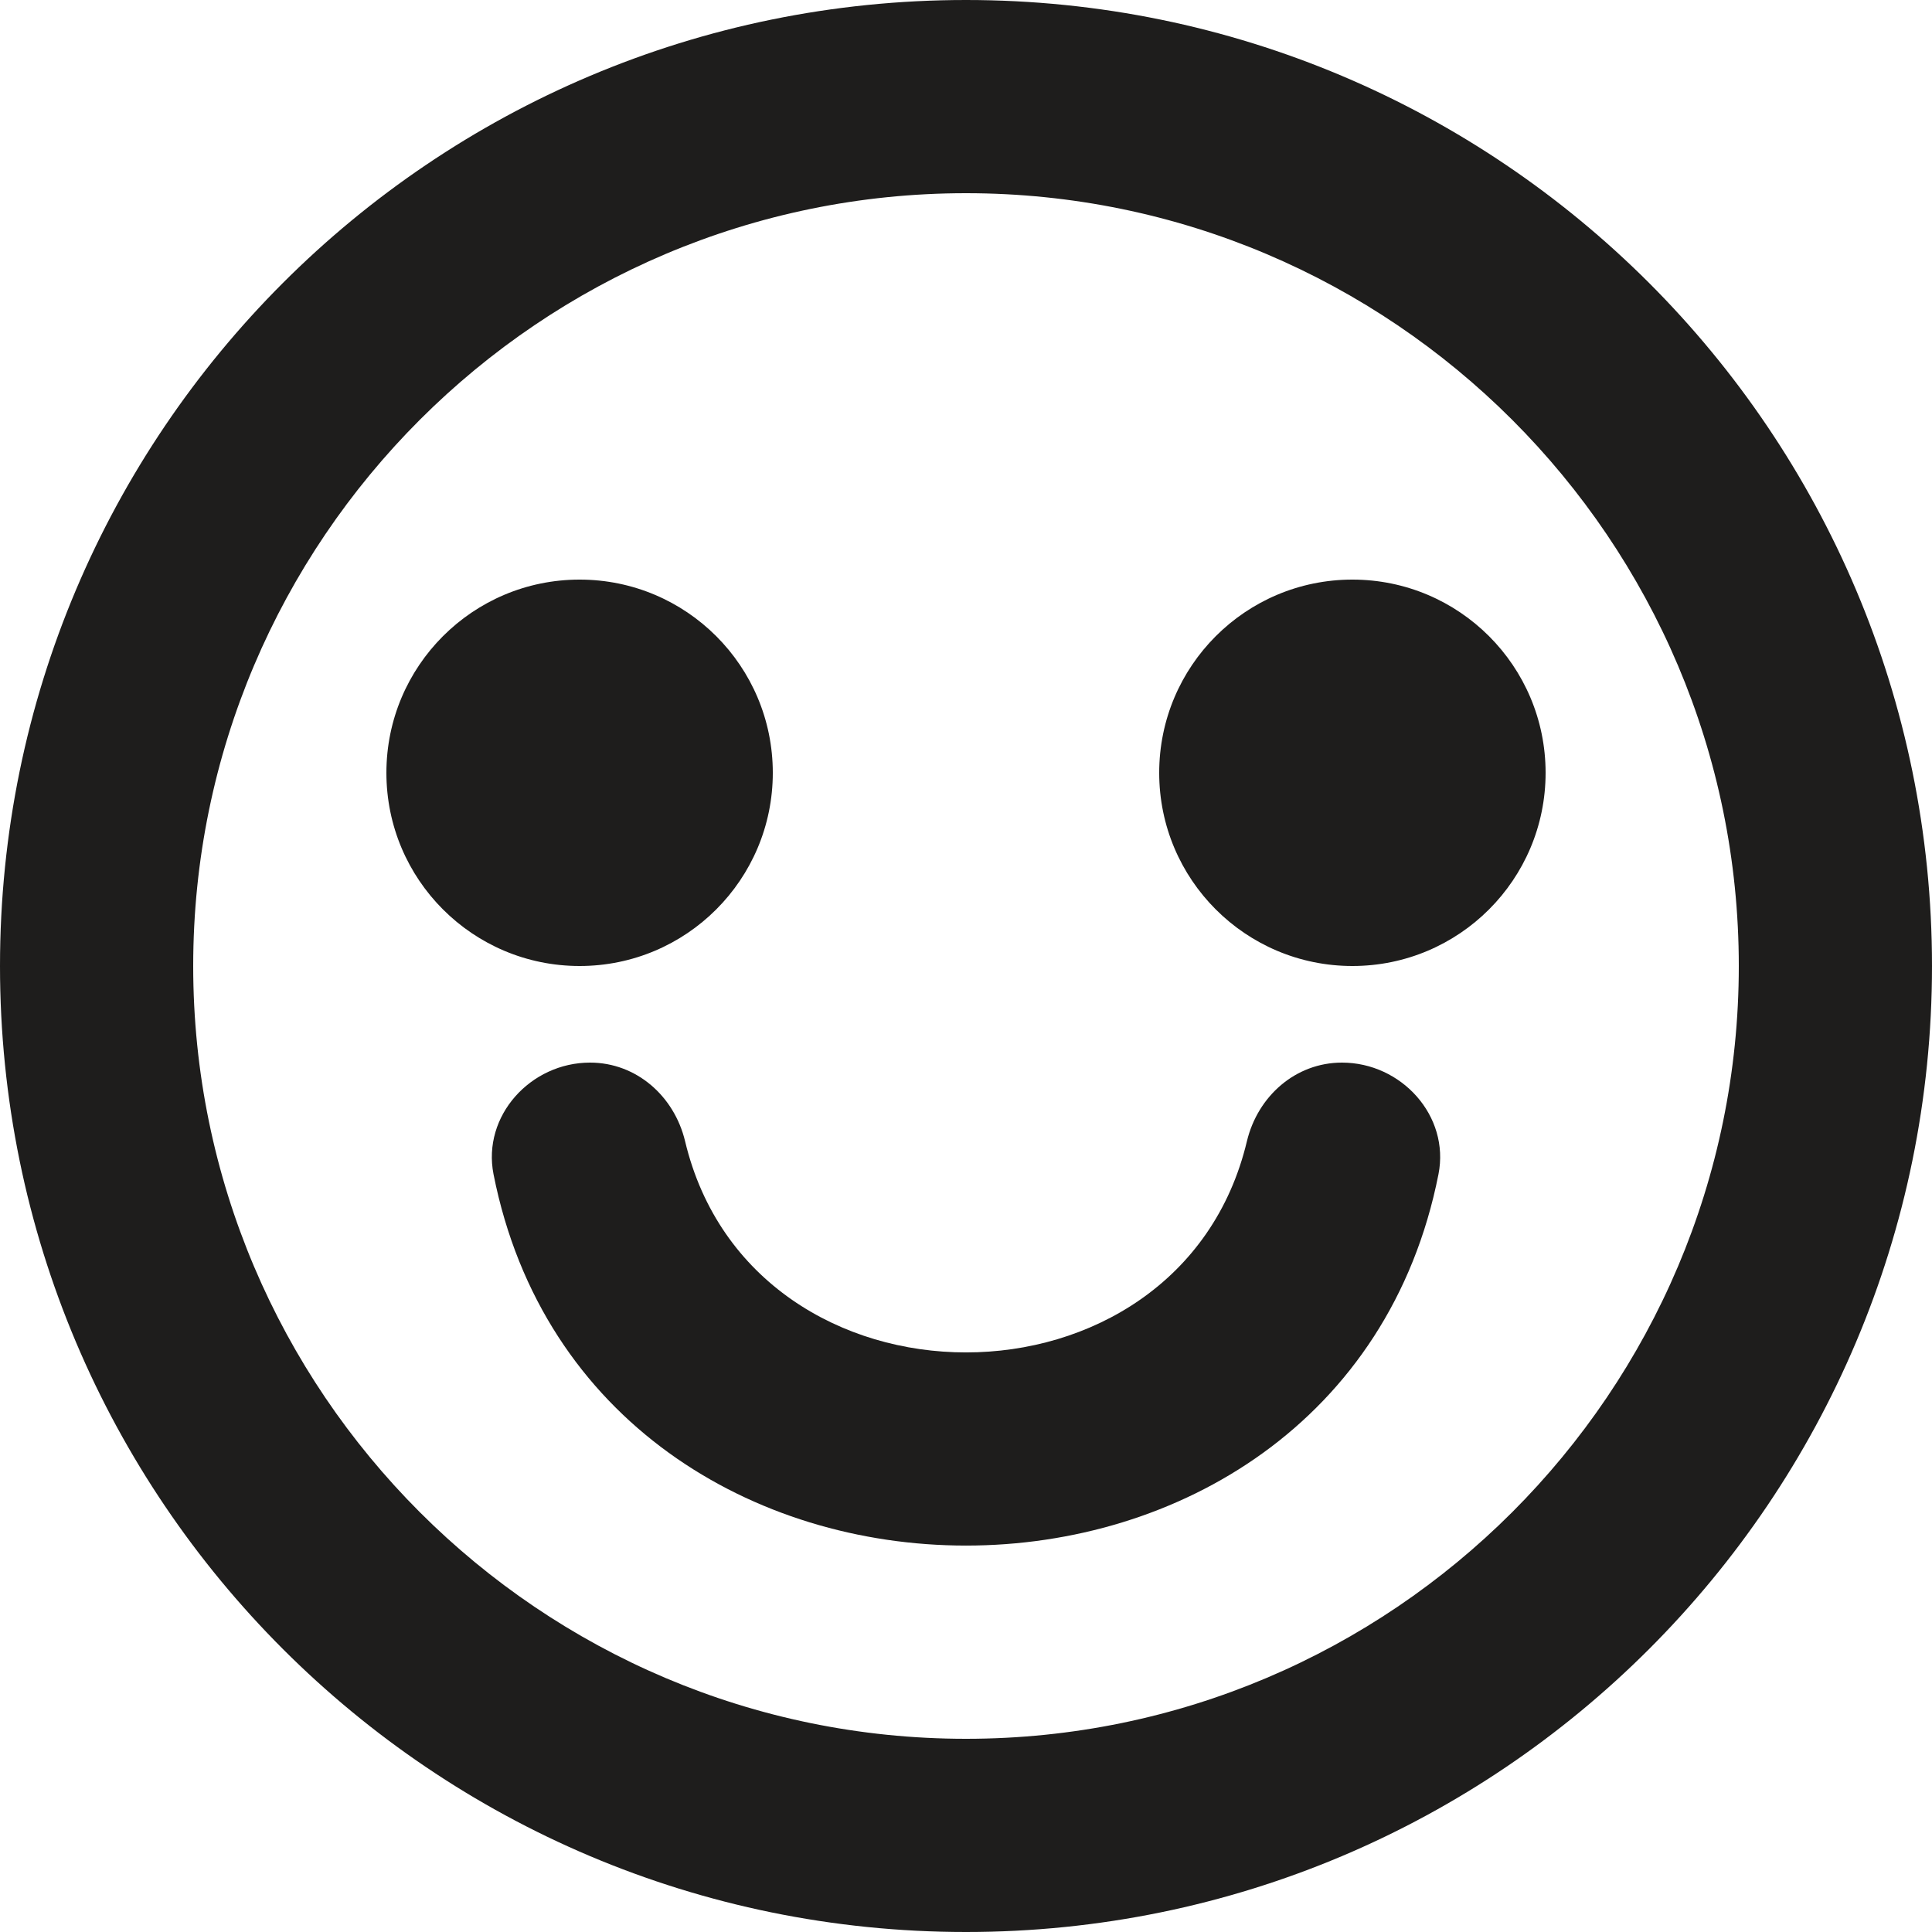 <svg viewBox="0 0 20 20" version="1.1" xmlns="http://www.w3.org/2000/svg" xmlns:xlink="http://www.w3.org/1999/xlink" fill="#1e1d1c" stroke="#1e1d1c"><g id="SVGRepo_bgCarrier" stroke-width="0"></g><g id="SVGRepo_tracerCarrier" stroke-linecap="round" stroke-linejoin="round"></g><g id="SVGRepo_iconCarrier"> <title>emoji_happy_circle [#1e1d1c]</title> <desc>Created with Sketch.</desc> <defs> </defs> <g id="Page-1" stroke="none" stroke-width="1" fill="none" fill-rule="evenodd"> <g id="Dribbble-Light-Preview" transform="translate(-100, -5839)" fill="#1e1d1c"> <g id="icons" transform="translate(56, 160)"> <path d="M60,5687 C60,5688.105 59.105,5689 58,5689 C56.895,5689 56,5688.105 56,5687 C56,5685.895 56.895,5685 58,5685 C59.105,5685 60,5685.895 60,5687 M58.891,5691.156 C57.877,5696.281 50.123,5696.281 49.109,5691.156 C48.99,5690.552 49.492,5690 50.108,5690 C50.588,5690 50.98,5690.347 51.092,5690.814 C51.787,5693.729 56.213,5693.729 56.908,5690.814 C57.02,5690.347 57.412,5690 57.892,5690 C58.508,5690 59.01,5690.552 58.891,5691.156 M50,5689 C48.895,5689 48,5688.105 48,5687 C48,5685.895 48.895,5685 50,5685 C51.105,5685 52,5685.895 52,5687 C52,5688.105 51.105,5689 50,5689 M54,5697 C49.589,5697 46,5693.411 46,5689 C46,5684.589 49.589,5681 54,5681 C58.411,5681 62,5684.589 62,5689 C62,5693.411 58.411,5697 54,5697 M54,5679 C48.477,5679 44,5683.477 44,5689 C44,5694.523 48.477,5699 54,5699 C59.523,5699 64,5694.523 64,5689 C64,5683.477 59.523,5679 54,5679" id="emoji_happy_circle-[#1e1d1c]"> </path> </g> </g> </g> </g></svg>